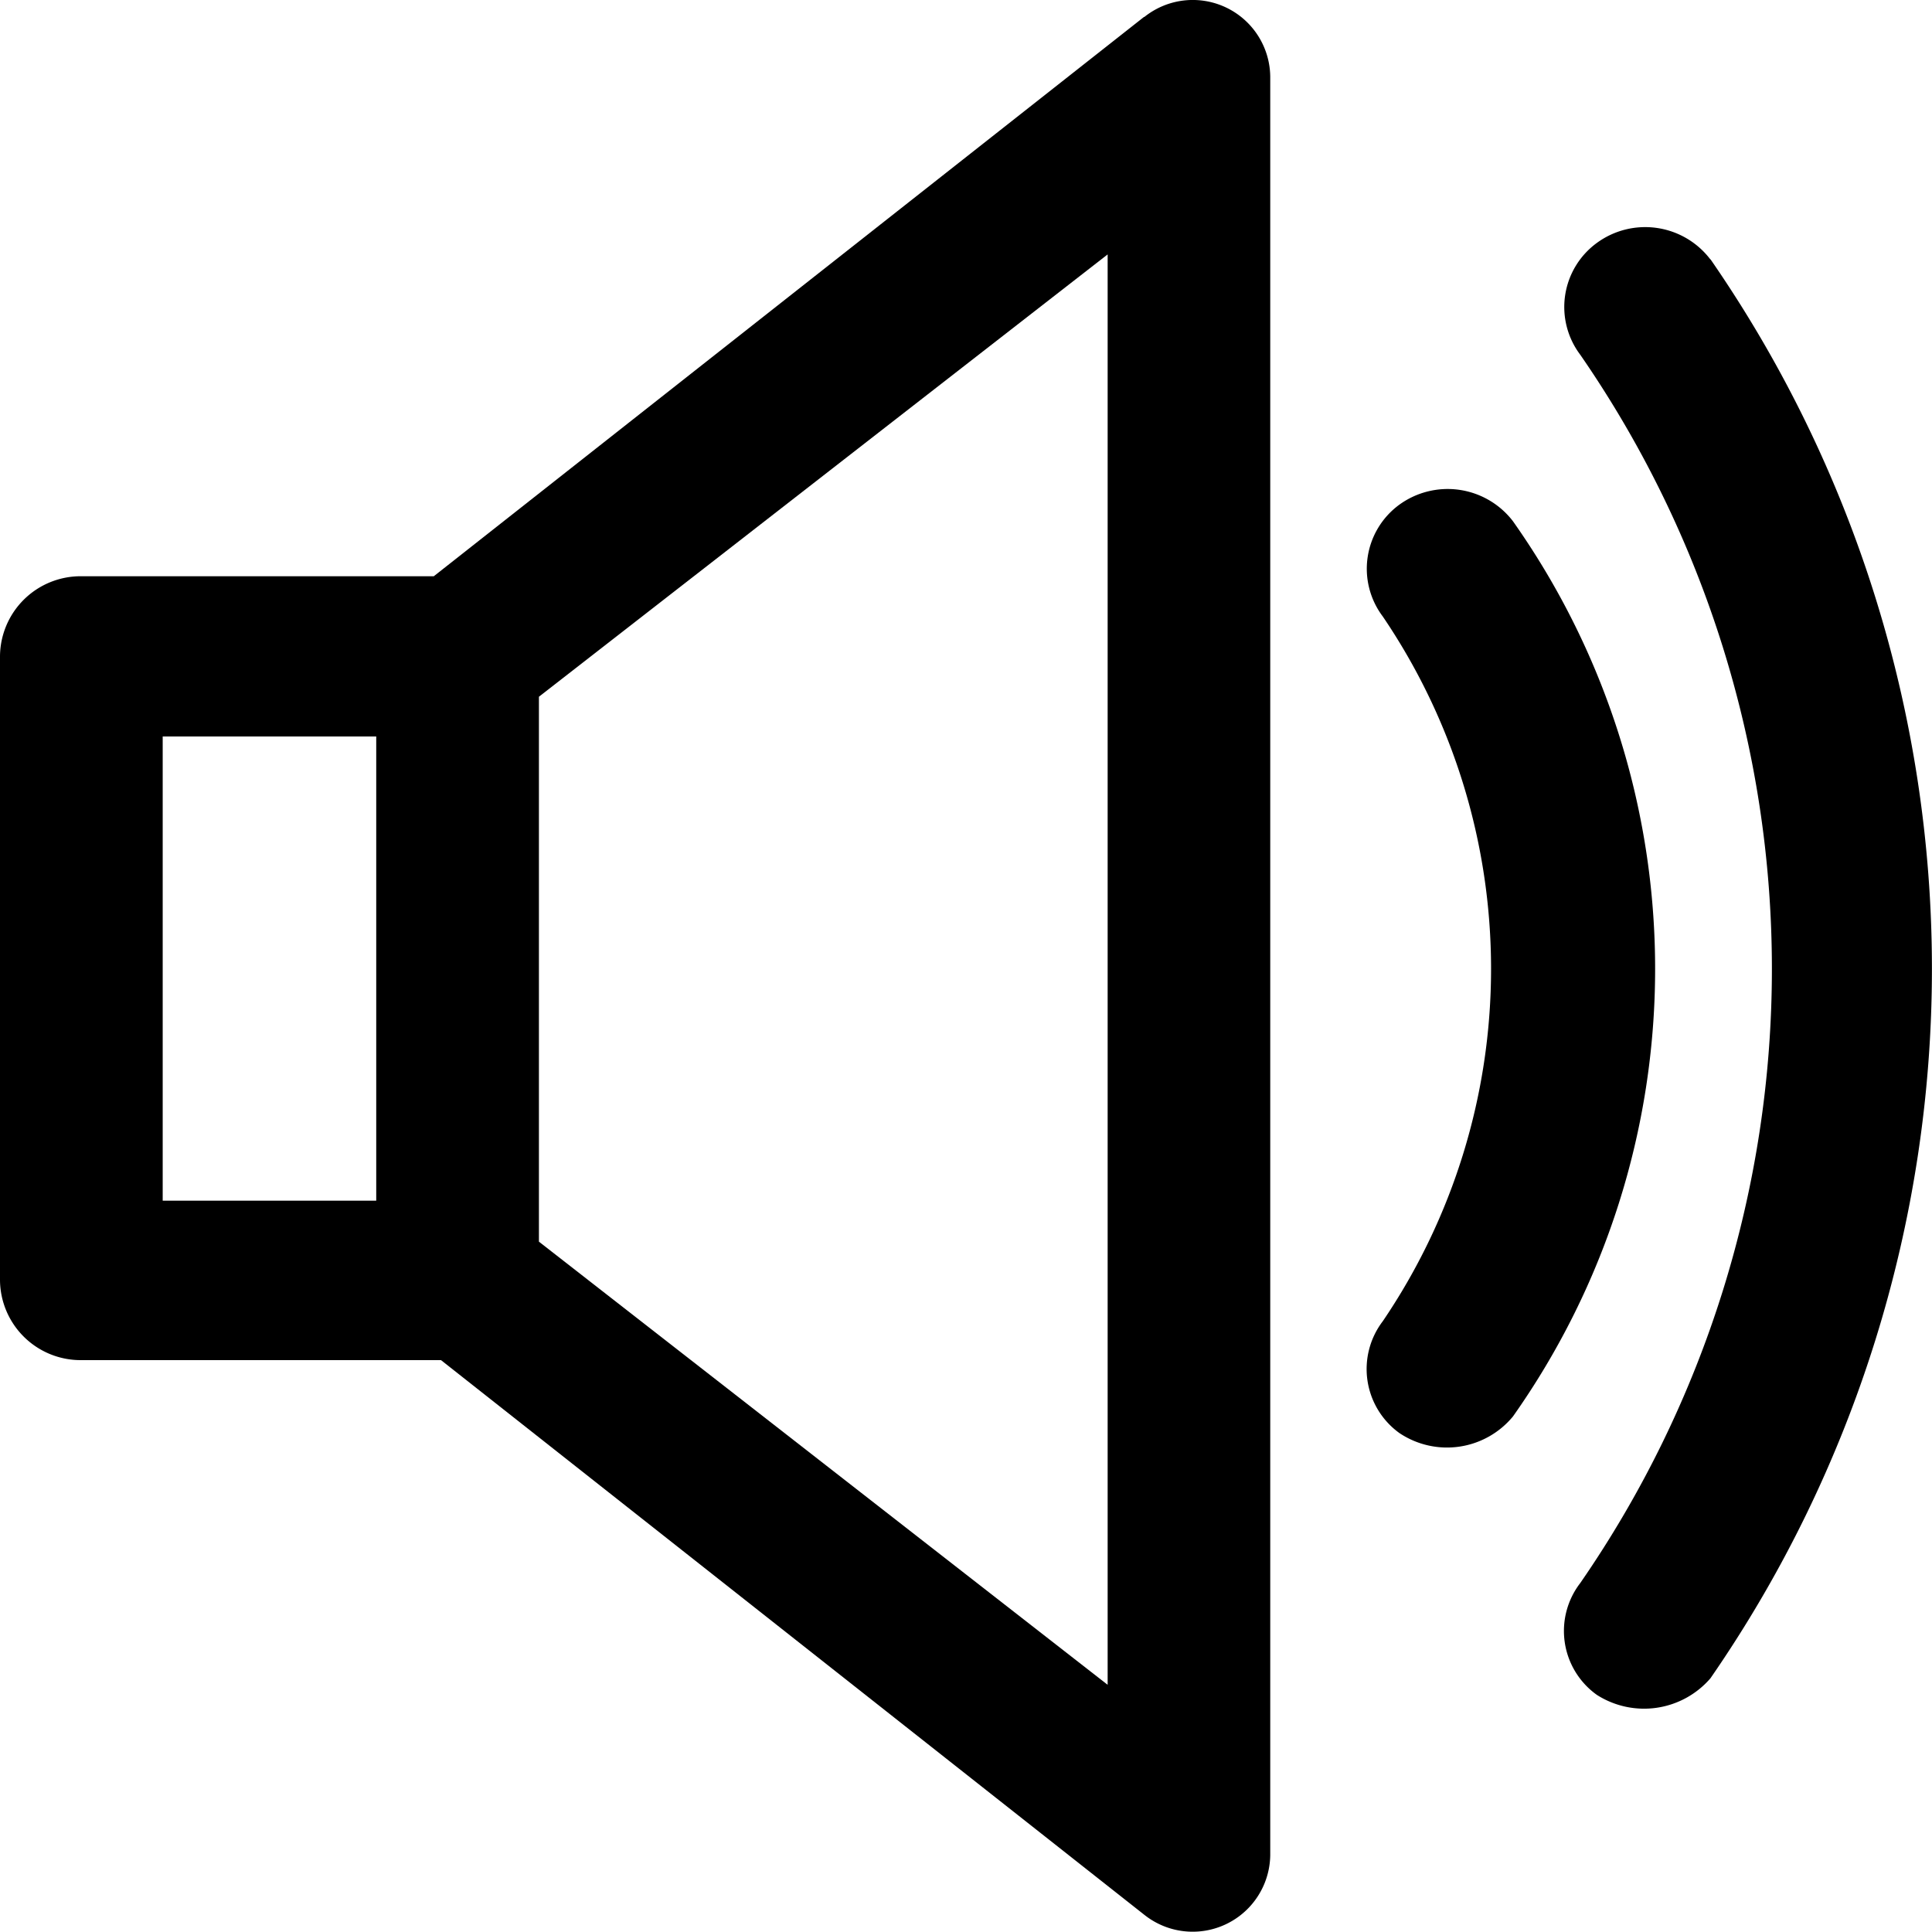 <svg xmlns="http://www.w3.org/2000/svg" width="19" height="18.999" viewBox="0 0 19 18.999">
  <g id="speaker-svgrepo-com" transform="translate(-11 -10.998)">
    <g id="Group_731" data-name="Group 731" transform="translate(11 10.998)">
      <g id="Group_730" data-name="Group 730" transform="translate(0 0)">
        <path id="Path_177" data-name="Path 177" d="M409.1,68.91a.805.805,0,0,0-1.117-.163.78.78,0,0,0-.163,1.1,10.62,10.62,0,0,1,0,12.079.772.772,0,0,0,.163,1.1.862.862,0,0,0,1.117-.163,12.266,12.266,0,0,0,0-13.956Z" transform="translate(-392.279 -66.358)" fill="#000000"/>
        <path id="Path_178" data-name="Path 178" d="M359.029,135.351a.809.809,0,0,0-1.117-.163.78.78,0,0,0-.163,1.1,6.171,6.171,0,0,1,0,6.93.776.776,0,0,0,.163,1.1.841.841,0,0,0,1.117-.163A7.629,7.629,0,0,0,359.029,135.351Z" transform="translate(-344.15 -130.225)" fill="#000000"/>
        <path id="Path_179" data-name="Path 179" d="M21.893,27.567,16.3,23.209V17.85L21.893,13.5V27.567ZM14.7,22.806H12.6V18.241H14.7Zm7.55-11.641-6.984,5.5H11.8a.793.793,0,0,0-.8.787v6.135a.793.793,0,0,0,.8.787h3.537l6.918,5.456a.763.763,0,0,0,1.237-.586V11.75a.762.762,0,0,0-1.237-.586Z" transform="translate(-11 -10.998)" fill="#000000"/>
      </g>
    </g>
  </g>
</svg>
